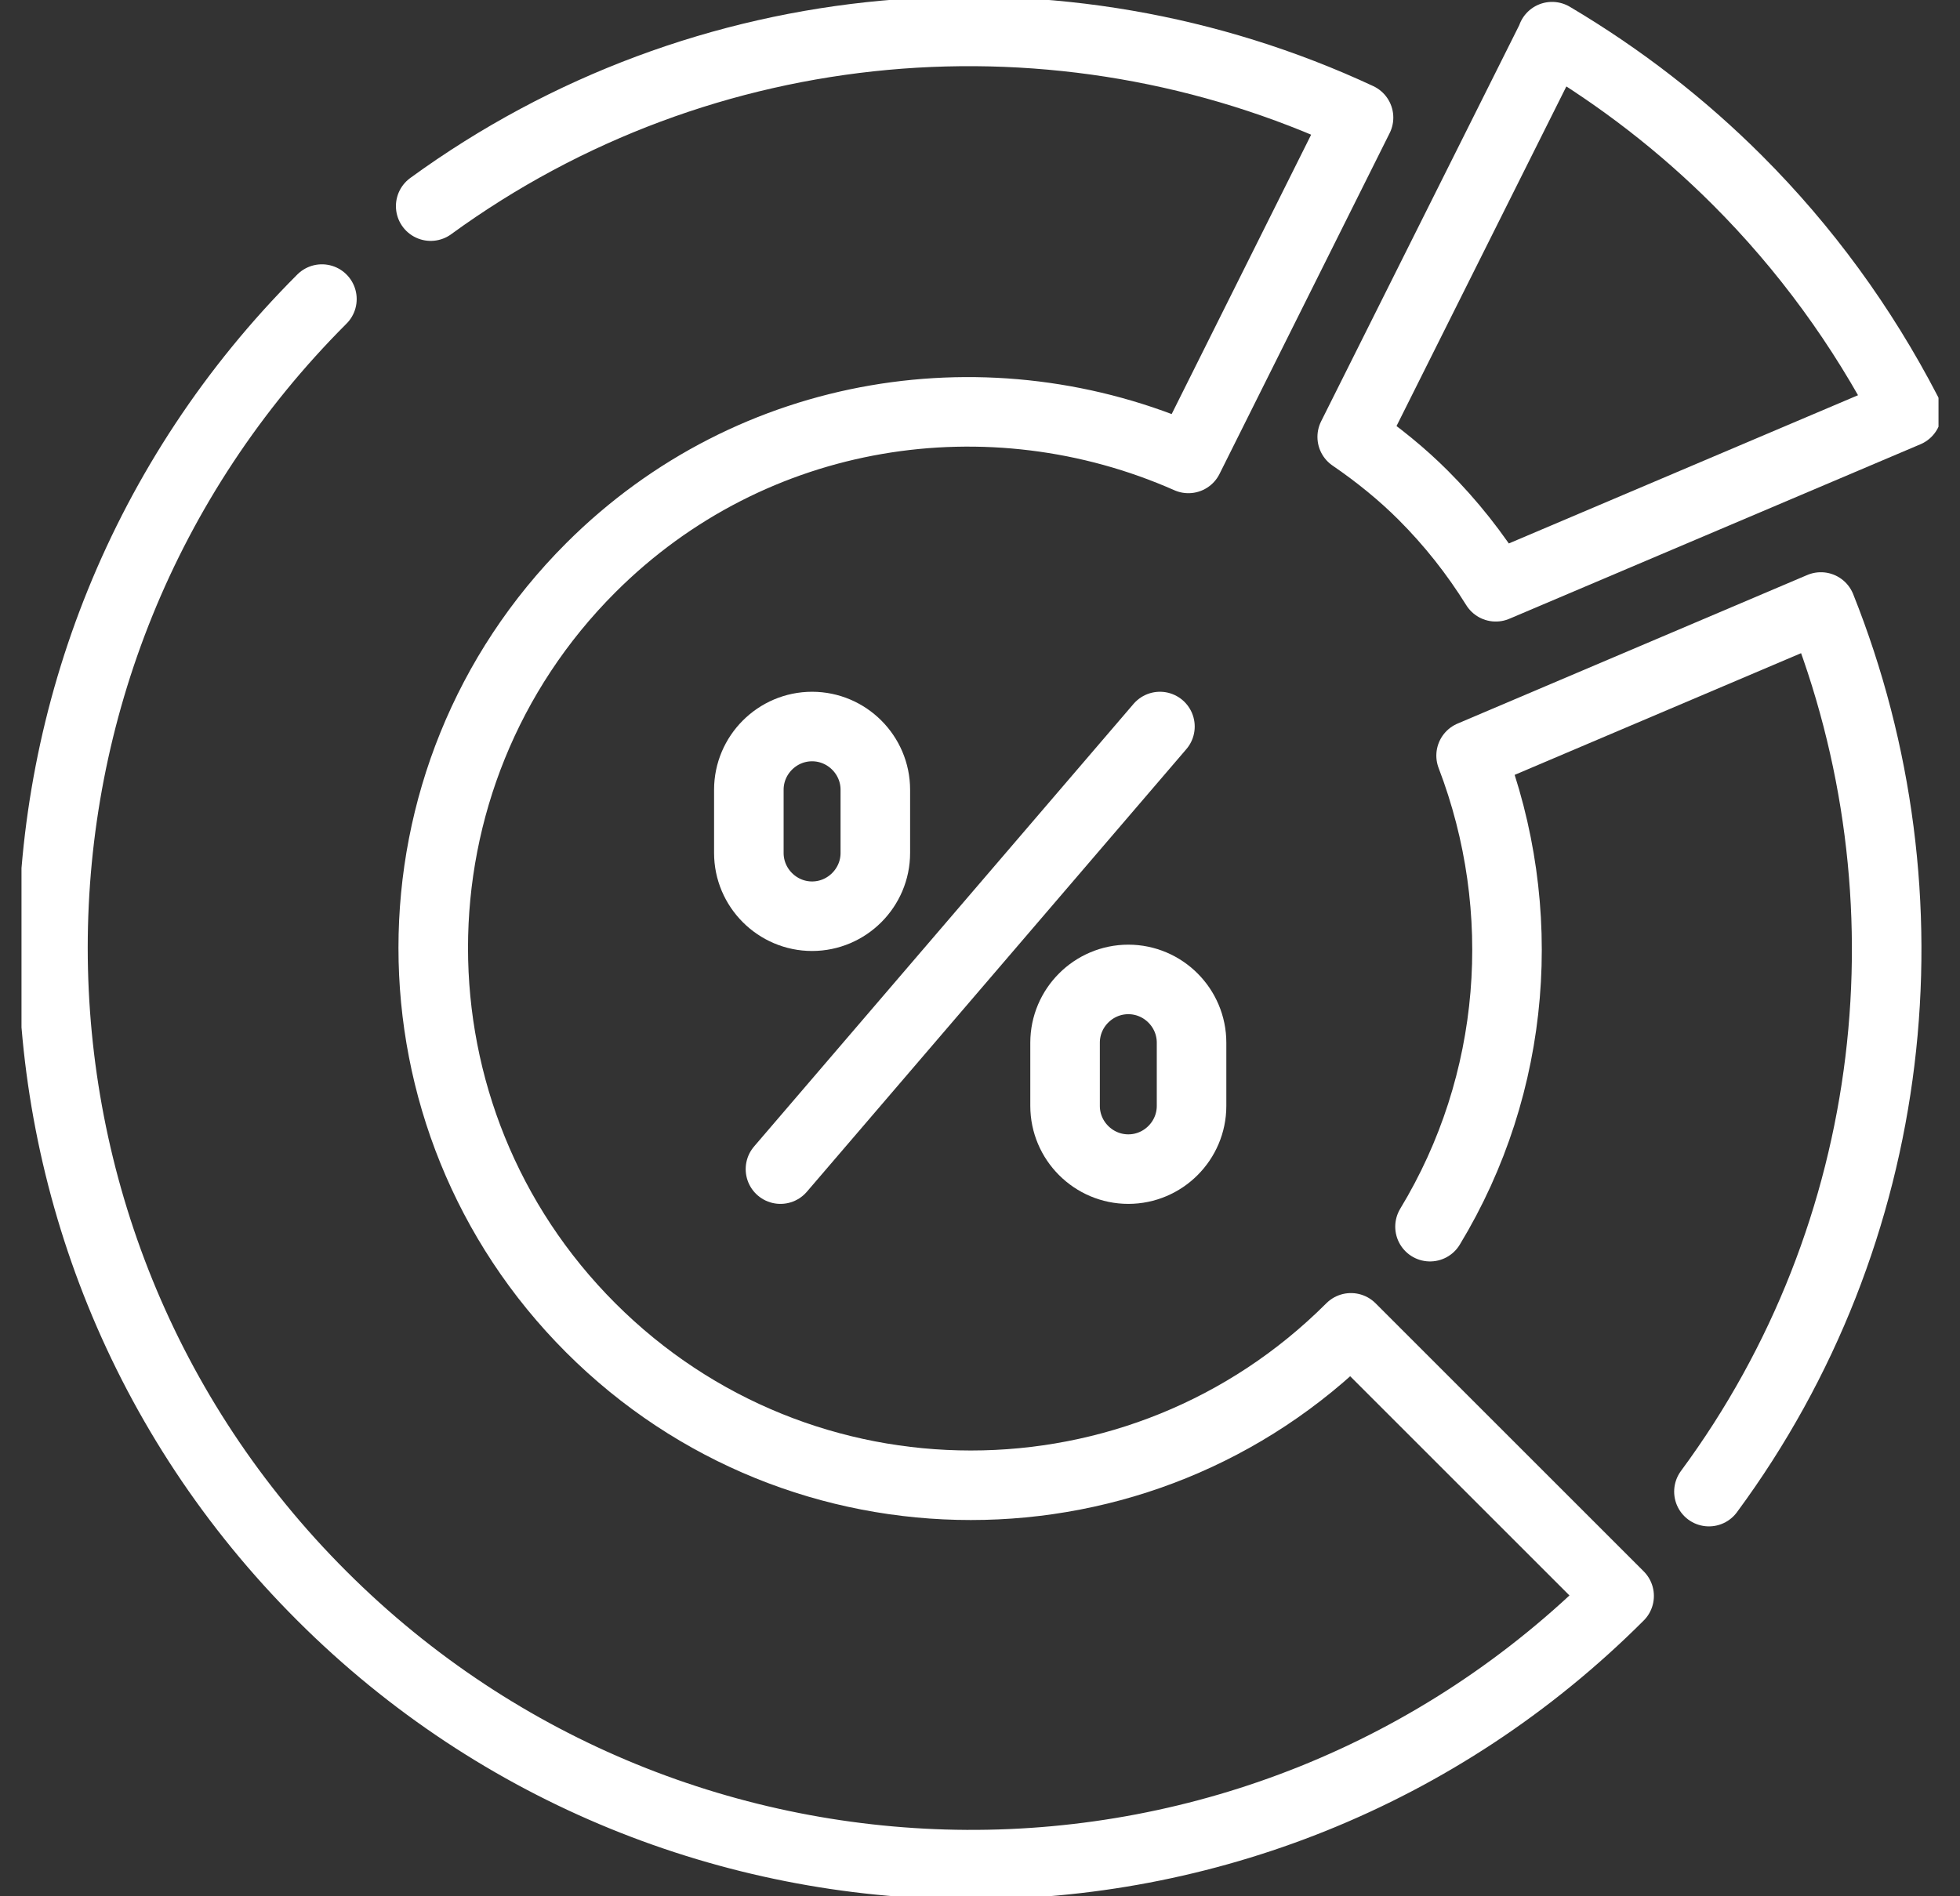 <svg width="62" height="60" viewBox="0 0 62 60" fill="none" xmlns="http://www.w3.org/2000/svg">
<rect x="0" y="0" width="62" height="60" fill="#333333" stroke="none"/>
<g clip-path="url(#clip0_5_5)">
<g clip-path="url(#clip1_5_5)">
<path d="M49.096 1.18L42.774 13.824C43.594 14.385 44.355 15.005 45.015 15.665C45.895 16.545 46.655 17.506 47.315 18.566L60.32 13.044C58.899 10.303 57.099 7.842 54.958 5.702C53.217 3.961 51.257 2.441 49.096 1.16V1.18Z" stroke="white" stroke-width="2.2" stroke-linecap="round" stroke-linejoin="round"/>
<path d="M54.058 47.196C60.1 39.013 61.26 28.369 57.599 19.206L46.535 23.908C48.396 28.77 47.976 34.291 45.235 38.813" stroke="white" stroke-width="2.2" stroke-linecap="round" stroke-linejoin="round"/>
<path d="M10.183 9.463C-1.161 20.807 -1.161 39.173 10.183 50.497C15.805 56.118 23.188 58.959 30.57 58.999C38.032 59.039 45.515 56.199 51.217 50.497L42.734 42.014C39.413 45.335 35.071 46.995 30.71 46.995C26.349 46.995 22.007 45.335 18.686 42.014C12.044 35.372 12.044 24.608 18.686 17.966C23.808 12.844 31.35 11.744 37.592 14.505L42.974 3.721C33.531 -0.68 22.247 0.24 13.624 6.522" stroke="white" stroke-width="2.2" stroke-linecap="round" stroke-linejoin="round"/>
<path d="M24.688 36.992L36.692 22.988" stroke="white" stroke-width="2.2" stroke-linecap="round" stroke-linejoin="round"/>
<path d="M35.692 36.992C34.591 36.992 33.691 36.092 33.691 34.992V32.991C33.691 31.89 34.591 30.99 35.692 30.99C36.792 30.99 37.692 31.89 37.692 32.991V34.992C37.692 36.092 36.792 36.992 35.692 36.992Z" stroke="white" stroke-width="2.2" stroke-linecap="round" stroke-linejoin="round"/>
<path d="M25.688 28.99C24.588 28.99 23.688 28.089 23.688 26.989V24.988C23.688 23.888 24.588 22.988 25.688 22.988C26.788 22.988 27.689 23.888 27.689 24.988V26.989C27.689 28.089 26.788 28.99 25.688 28.99Z" stroke="white" stroke-width="2.2" stroke-linecap="round" stroke-linejoin="round"/>
</g>
</g>
<defs>
<clipPath id="clip0_5_5">
<rect width="60.64" height="60" fill="white" transform="translate(0.68)"/>
</clipPath>
<clipPath id="clip1_5_5">
<rect width="60.64" height="60" fill="white" transform="translate(0.68)"/>
</clipPath>
</defs>
</svg>
